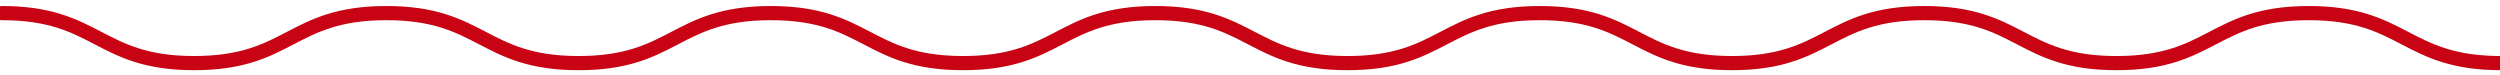 <?xml version="1.0" encoding="utf-8"?>
<!-- Generator: Adobe Illustrator 16.0.0, SVG Export Plug-In . SVG Version: 6.00 Build 0)  -->
<!DOCTYPE svg PUBLIC "-//W3C//DTD SVG 1.1//EN" "http://www.w3.org/Graphics/SVG/1.1/DTD/svg11.dtd">
<svg version="1.1" id="レイヤー_1" xmlns="http://www.w3.org/2000/svg" xmlns:xlink="http://www.w3.org/1999/xlink" x="0px"
	 y="0px" width="1000px" height="30px" viewBox="0 0 1000 30" enable-background="new 0 0 1000 30" xml:space="preserve">
<g>
	
		<path fill="none" stroke="#C80414" stroke-width="5.669" stroke-linecap="round" stroke-linejoin="round" stroke-miterlimit="10" d="
		M0.774,5.24c38.446,0,38.446,20,76.893,20c38.443,0,38.443-20,76.887-20c38.444,0,38.444,20,76.889,20
		c38.446,0,38.446-20,76.893-20c38.447,0,38.447,20,76.895,20c38.446,0,38.446-20,76.892-20c38.447,0,38.447,20,76.895,20
		s38.447-20,76.894-20c38.448,0,38.448,20,76.896,20s38.447-20,76.894-20c38.448,0,38.448,20,76.896,20
		c38.449,0,38.449-20,76.899-20s38.45,20,76.899,20"/>
</g>
</svg>
